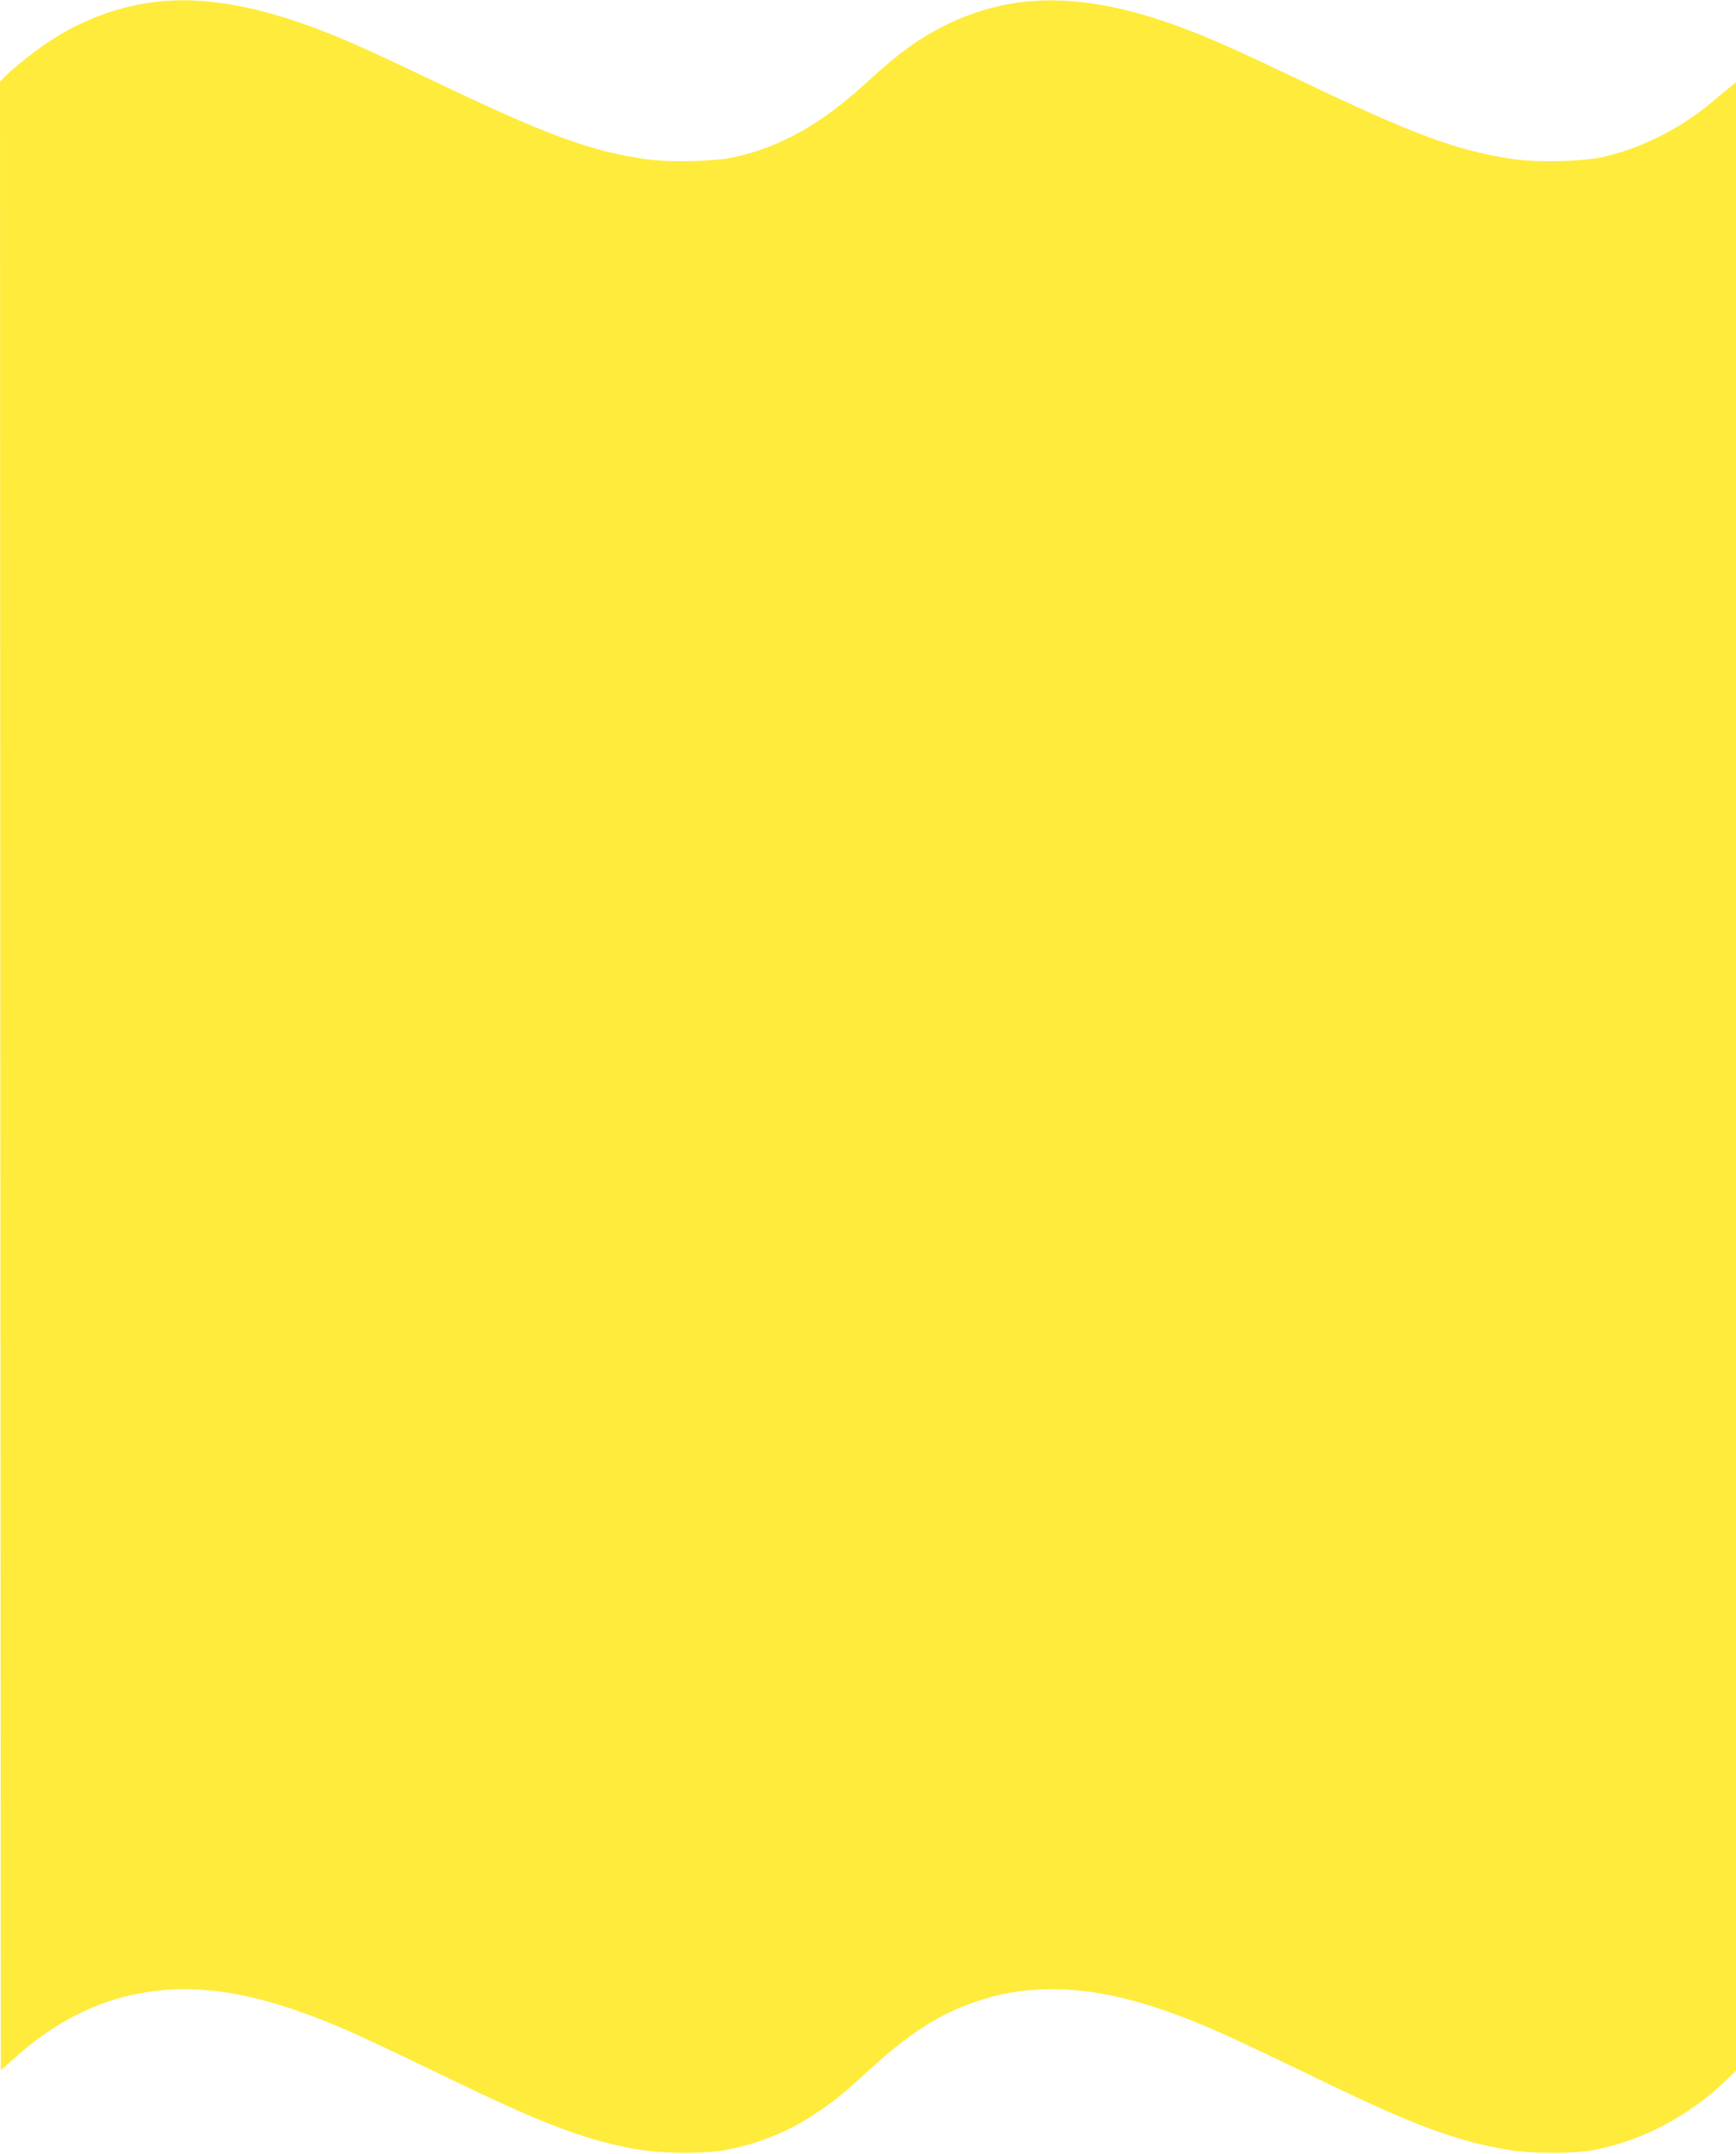 <?xml version="1.0" standalone="no"?>
<!DOCTYPE svg PUBLIC "-//W3C//DTD SVG 20010904//EN"
 "http://www.w3.org/TR/2001/REC-SVG-20010904/DTD/svg10.dtd">
<svg version="1.0" xmlns="http://www.w3.org/2000/svg"
 width="1032pt" height="1280pt" viewBox="0 0 1032 1280"
 preserveAspectRatio="xMidYMid meet">
<g transform="translate(0,1280) scale(0.1,-0.1)"
fill="#ffeb3b" stroke="none">
<path d="M926 12789 c-223 -26 -452 -112 -648 -245 -85 -58 -216 -163 -256
-206 l-22 -24 2 -5909 3 -5909 80 72 c285 258 599 393 945 409 267 12 546 -46
902 -188 150 -60 297 -128 823 -382 487 -234 736 -327 1025 -379 155 -28 404
-30 540 -4 187 36 361 106 515 207 118 77 174 122 336 271 238 217 416 331
629 402 145 48 244 66 390 73 267 12 546 -46 902 -188 150 -60 297 -128 823
-382 487 -234 736 -327 1025 -379 155 -28 404 -30 540 -4 287 56 564 203 788
419 l52 51 0 5909 0 5909 -34 -29 c-19 -15 -67 -55 -108 -89 -194 -162 -428
-279 -658 -329 -117 -25 -381 -31 -520 -11 -332 48 -593 144 -1265 466 -398
190 -531 249 -715 318 -569 211 -1001 213 -1412 6 -147 -74 -272 -165 -438
-318 -282 -261 -523 -398 -810 -461 -117 -25 -381 -31 -520 -11 -332 48 -593
144 -1265 466 -398 190 -531 249 -715 318 -361 133 -664 183 -934 151z"/>
</g>
</svg>
